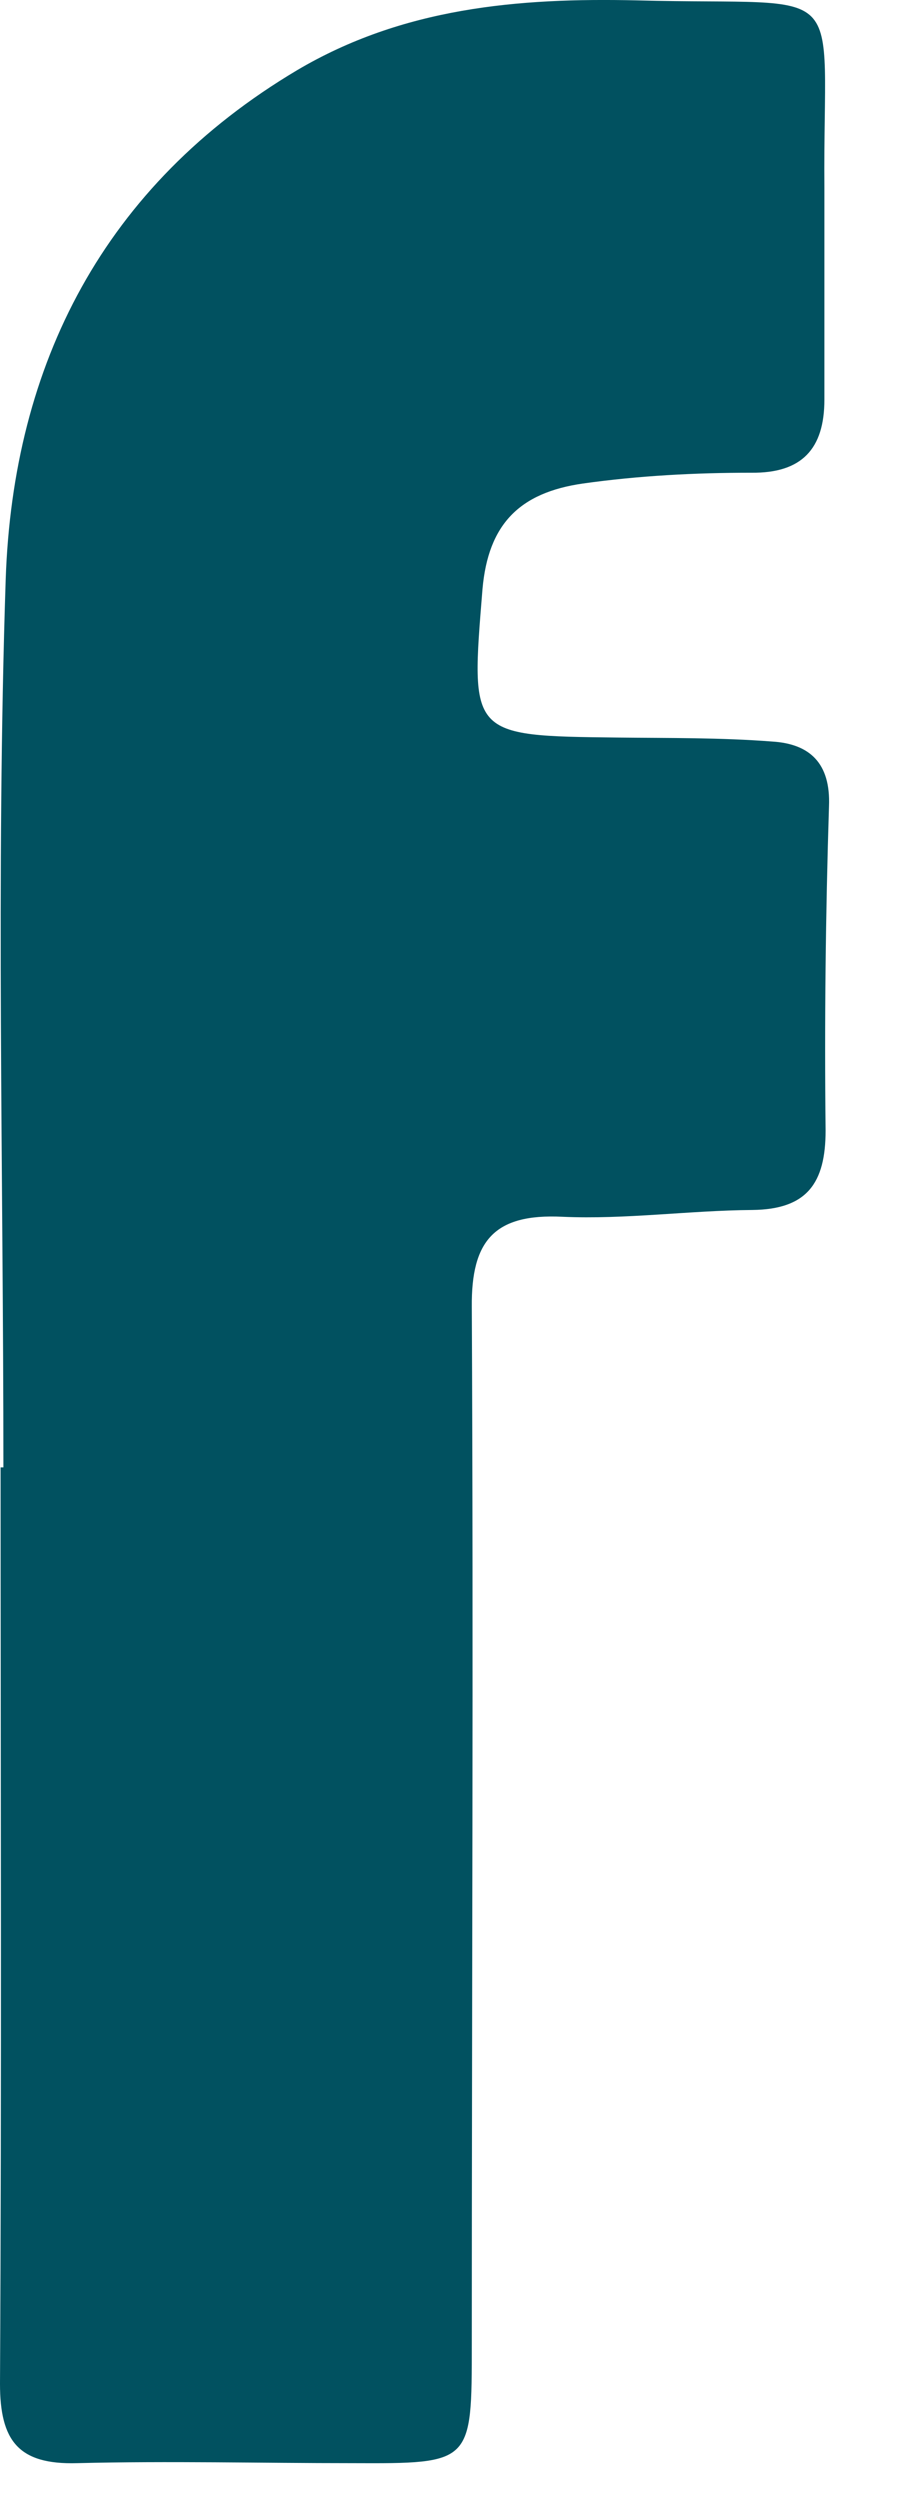 <?xml version="1.0" encoding="utf-8"?>
<svg xmlns="http://www.w3.org/2000/svg" fill="none" height="100%" overflow="visible" preserveAspectRatio="none" style="display: block;" viewBox="0 0 9 25" width="100%">
<path d="M0.034 14.673C0.034 11.713 -0.04 8.748 0.057 5.793C0.13 3.639 1.038 1.853 2.971 0.702C4.026 0.078 5.177 -0.024 6.373 0.004C8.539 0.061 8.227 -0.245 8.244 1.881C8.244 2.584 8.244 3.293 8.244 3.996C8.244 4.489 8.018 4.733 7.513 4.727C6.952 4.727 6.39 4.756 5.829 4.835C5.194 4.926 4.882 5.243 4.825 5.89C4.706 7.358 4.689 7.358 6.175 7.375C6.691 7.381 7.207 7.375 7.723 7.415C8.097 7.438 8.307 7.631 8.29 8.061C8.256 9.139 8.244 10.222 8.256 11.305C8.256 11.832 8.069 12.093 7.524 12.099C6.889 12.104 6.254 12.195 5.625 12.167C4.939 12.133 4.712 12.411 4.718 13.068C4.735 16.521 4.718 19.974 4.718 23.433C4.718 24.635 4.723 24.635 3.521 24.63C2.603 24.63 1.69 24.607 0.771 24.63C0.181 24.647 0 24.403 0 23.836C0.017 20.78 0.006 17.723 0.006 14.673C0.006 14.673 0.011 14.673 0.017 14.673H0.034Z" fill="#015160" id="Vector"/>
</svg>